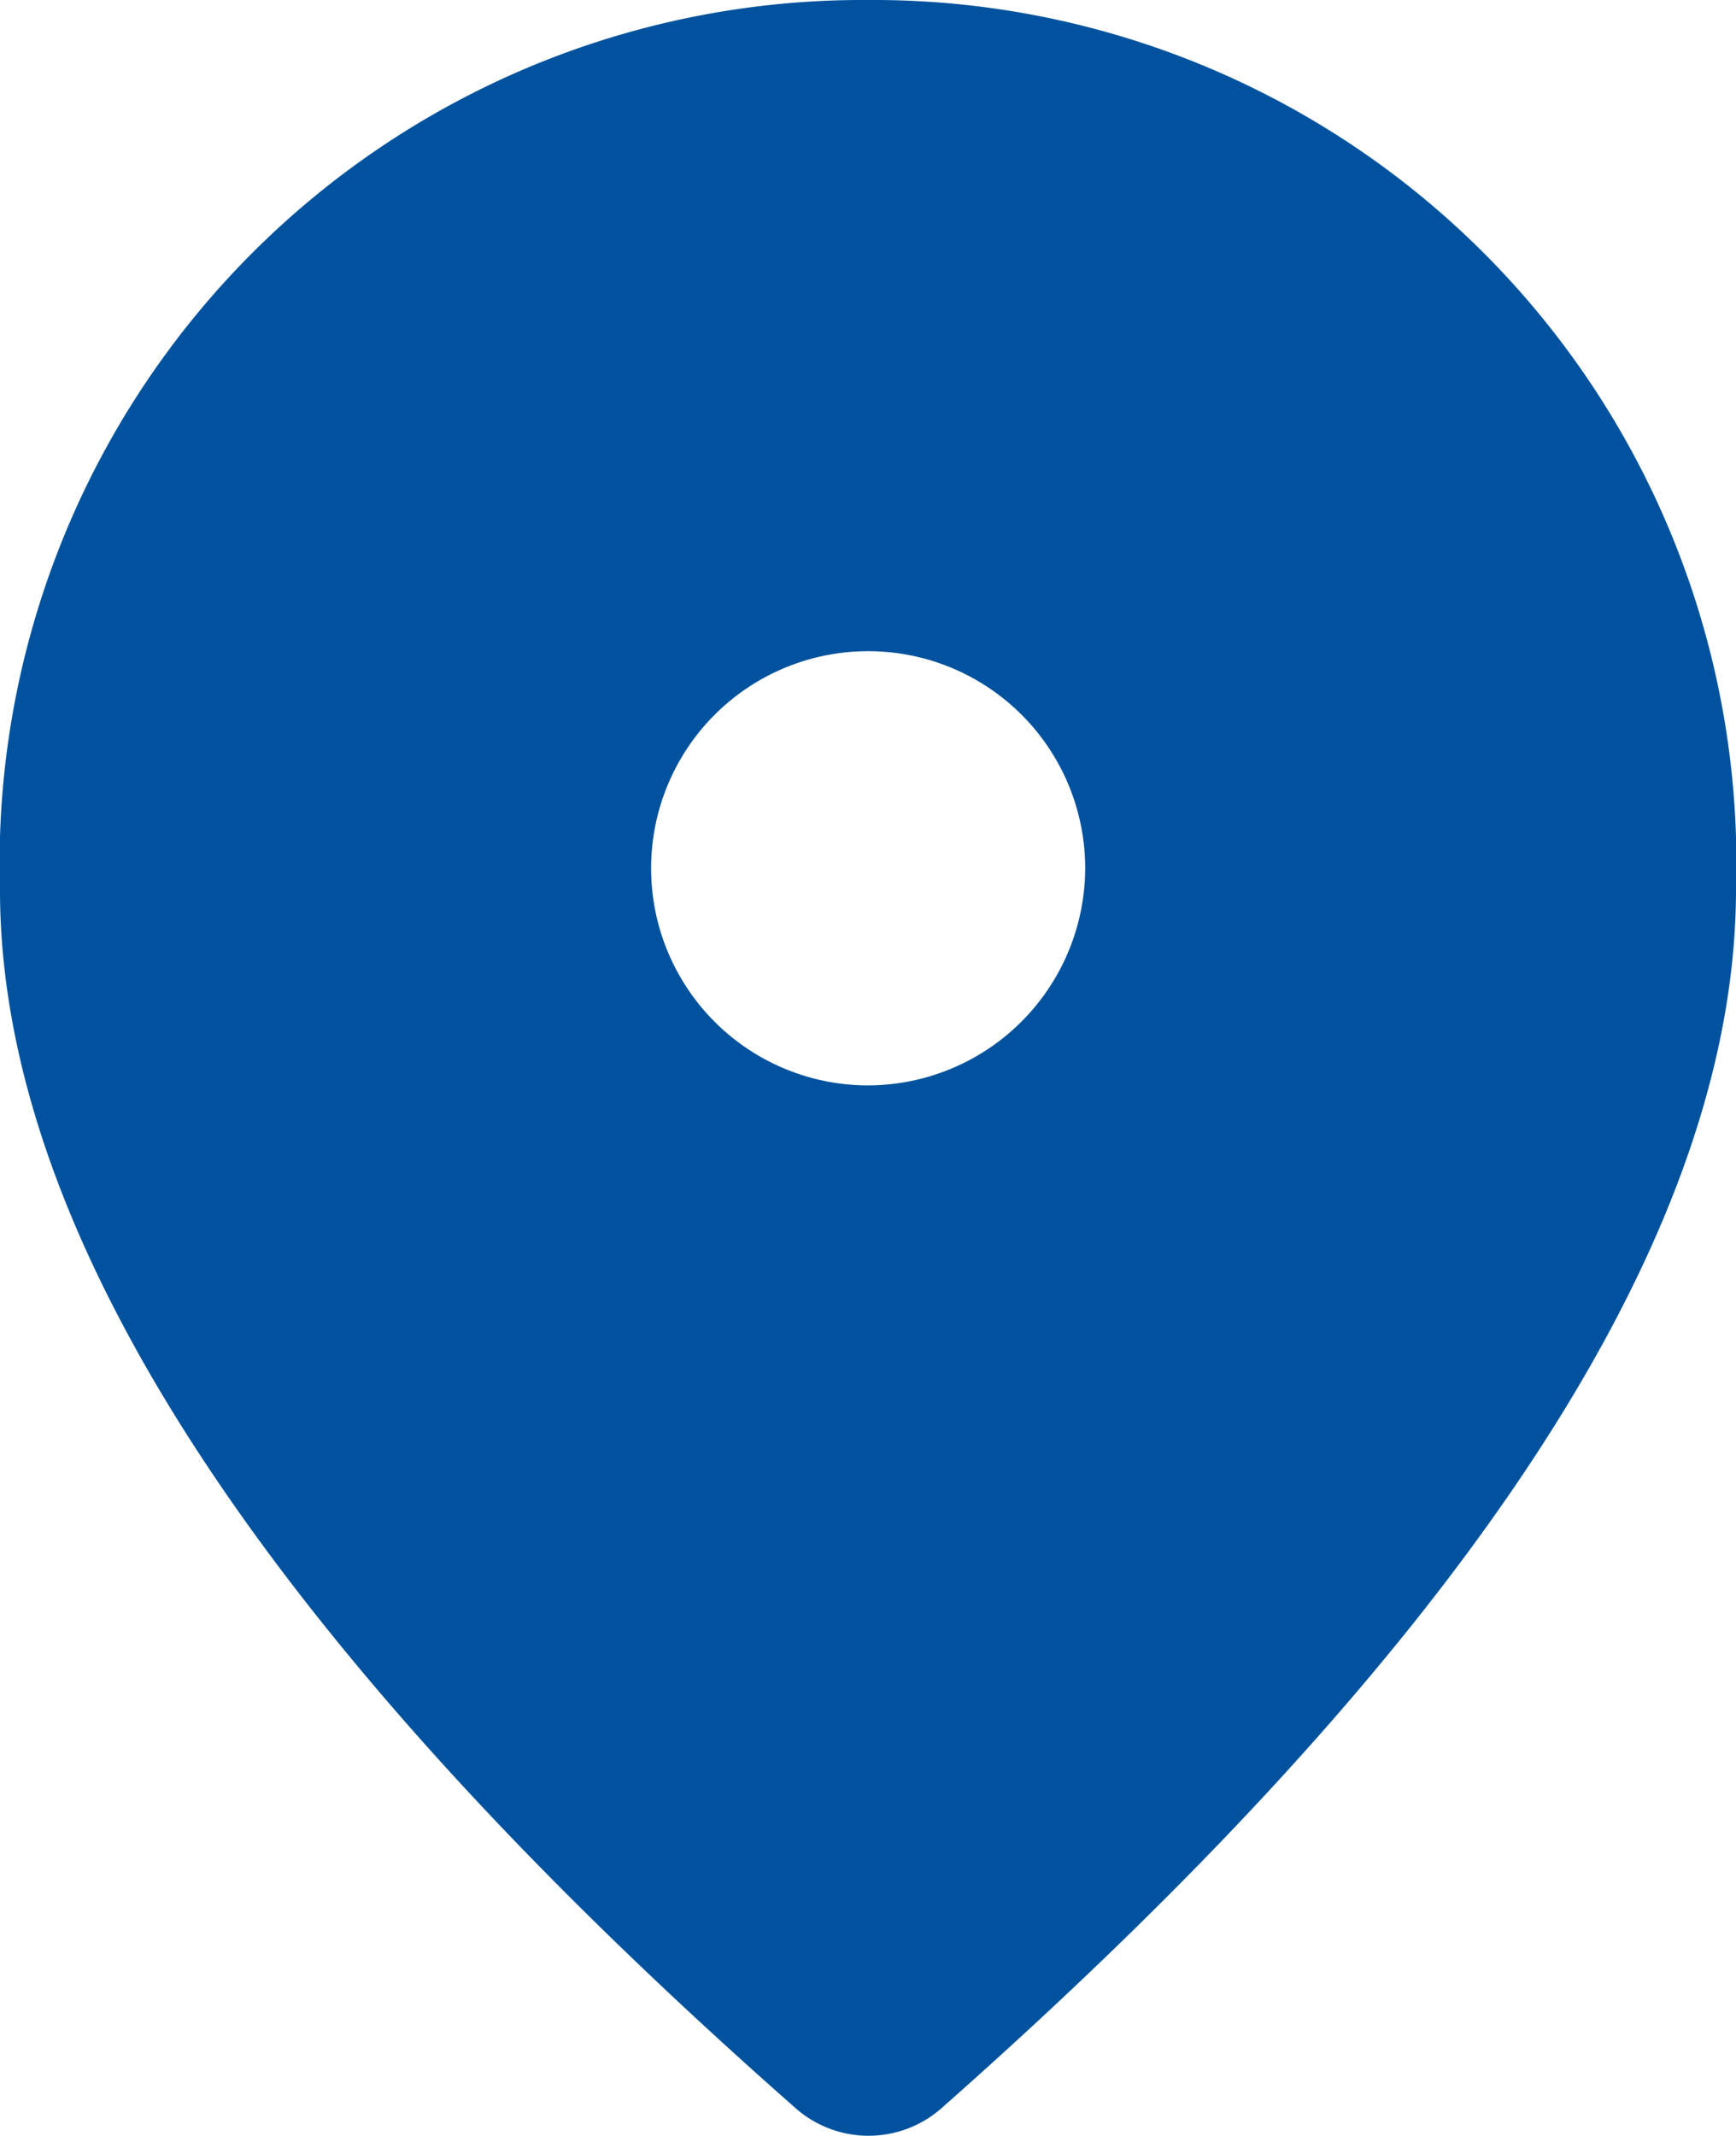 <svg id="Groupe_1333" data-name="Groupe 1333" xmlns="http://www.w3.org/2000/svg" width="23.596" height="29.02" viewBox="0 0 23.596 29.02">
  <path id="Tracé_1234" data-name="Tracé 1234" d="M15.8,2A11.731,11.731,0,0,0,4,14.093q0,7.035,10.825,16.562a1.5,1.5,0,0,0,1.961,0q10.8-9.534,10.81-16.562A11.731,11.731,0,0,0,15.8,2Zm0,14.748a2.95,2.95,0,1,1,2.95-2.95A2.958,2.958,0,0,1,15.8,16.748Z" transform="translate(-4 -2)" fill="#00529e"/>
</svg>
